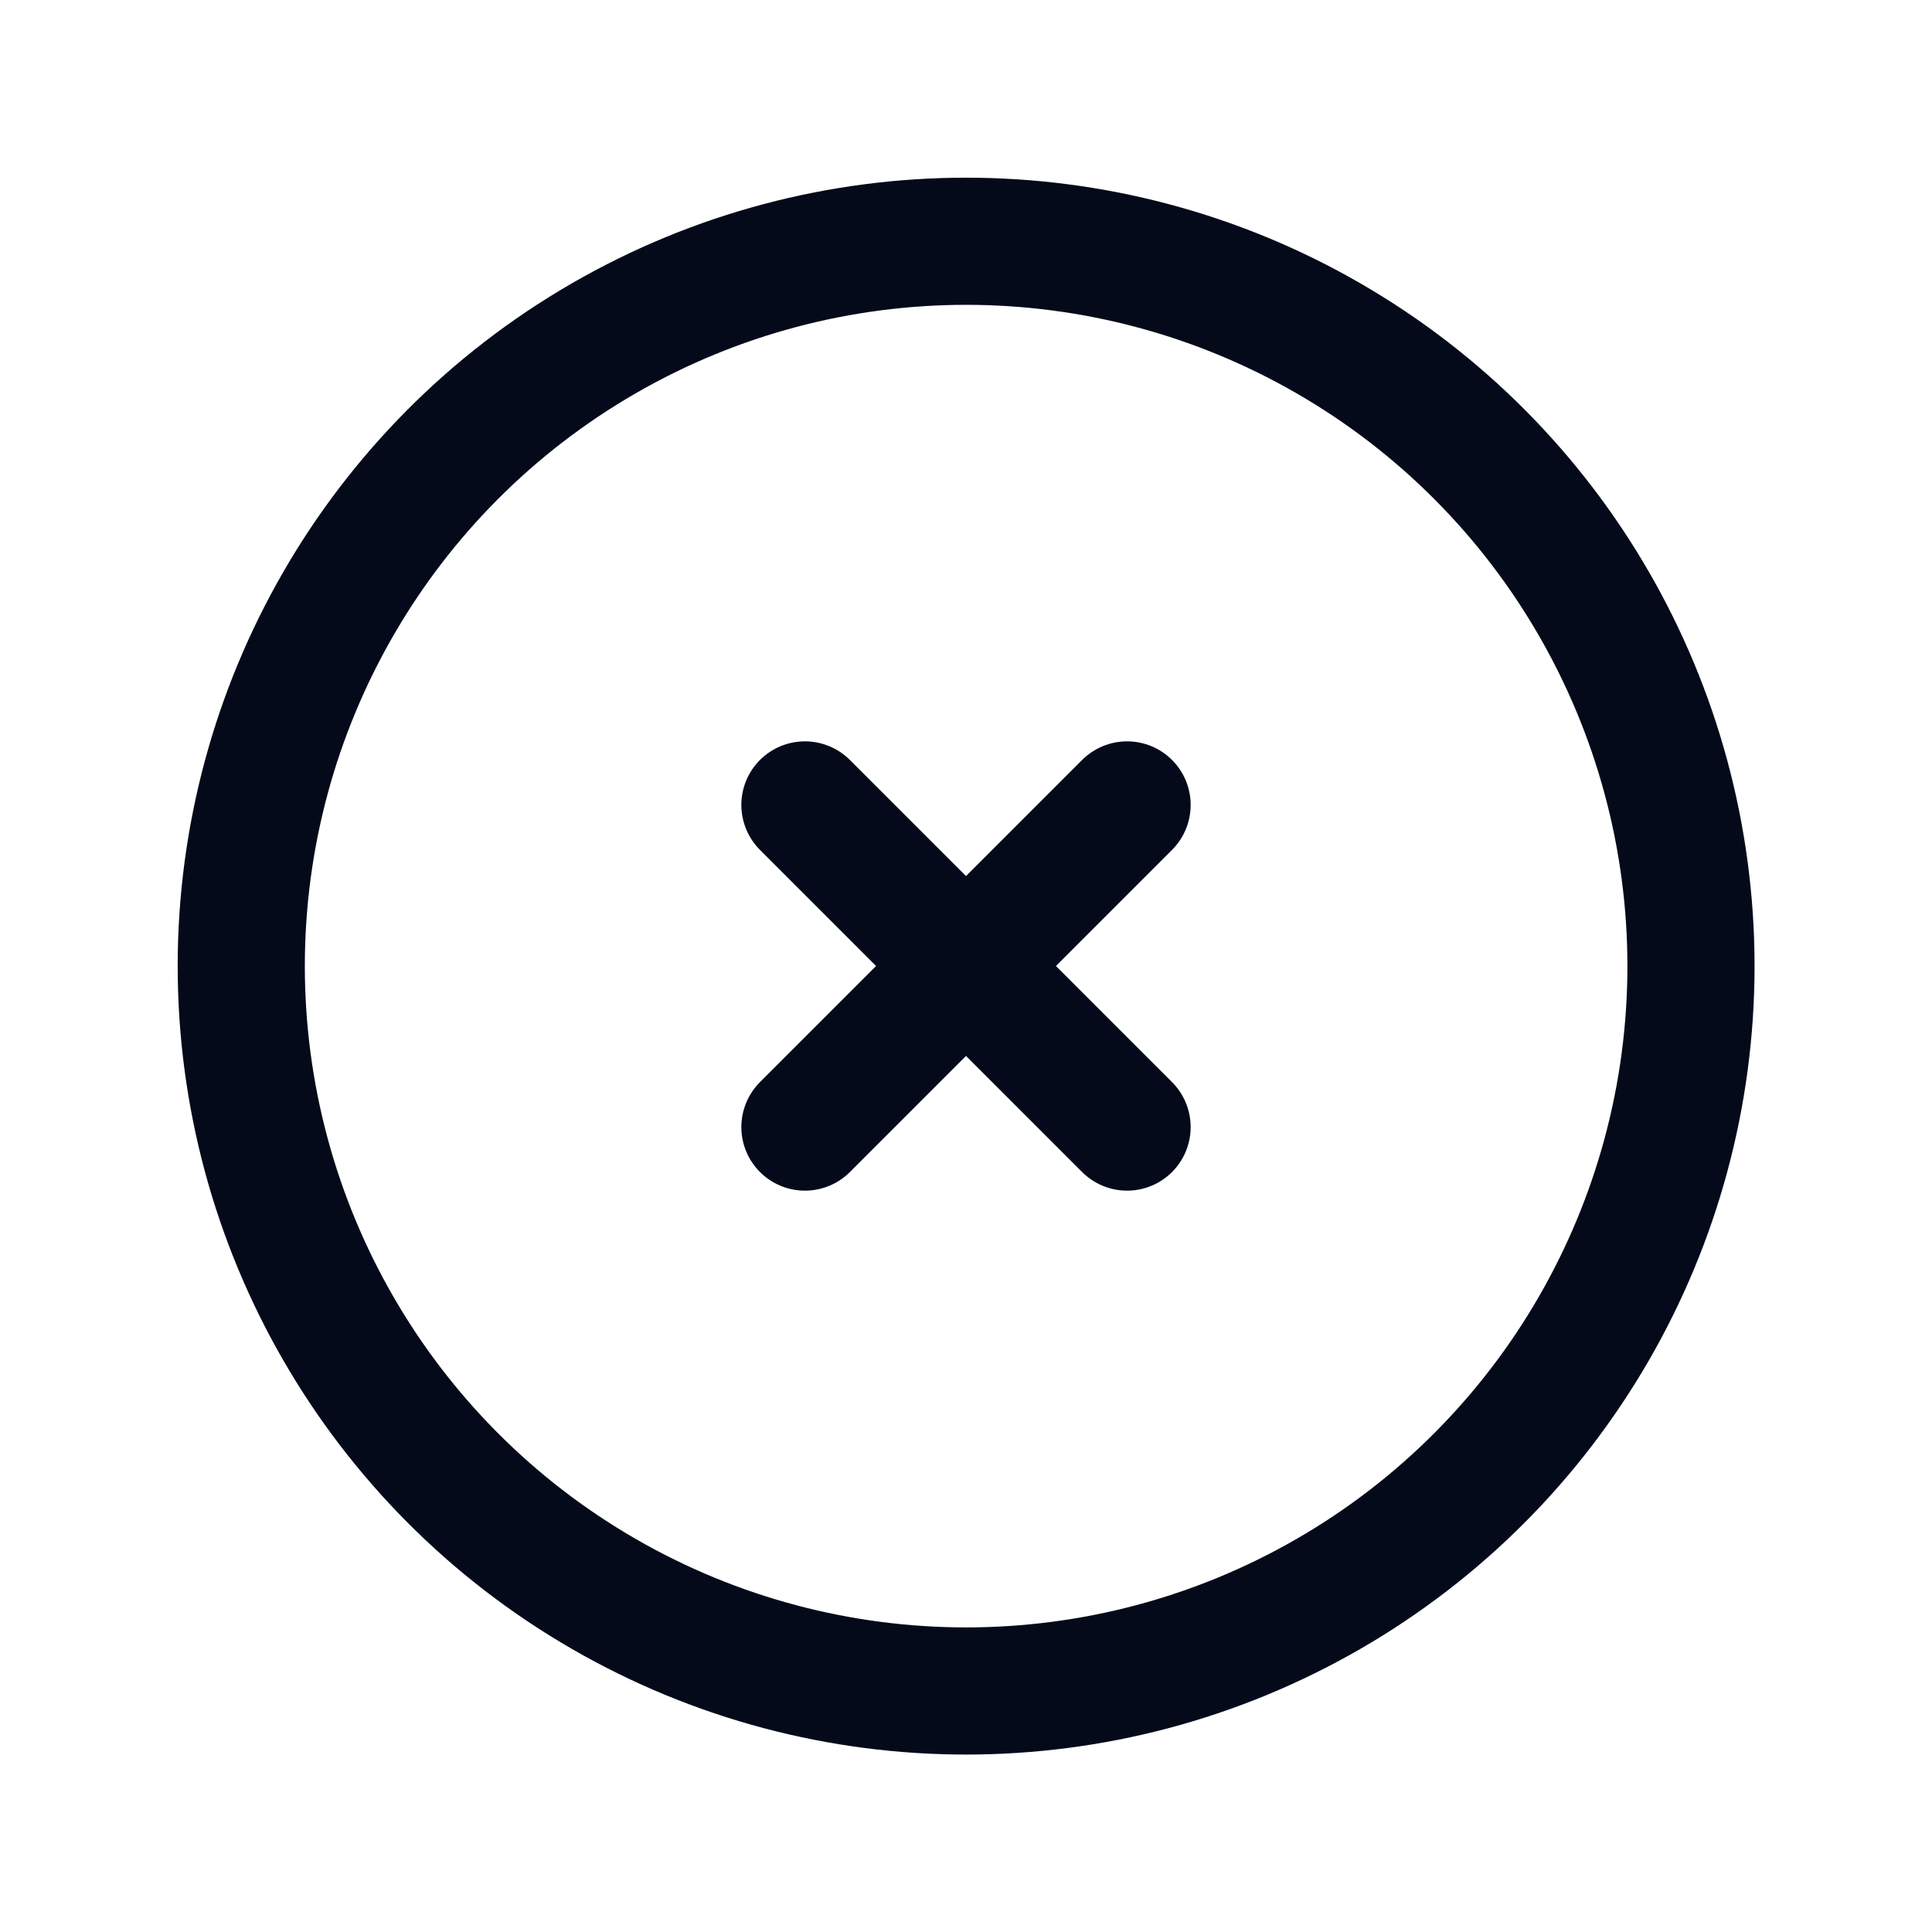 <svg width="16" height="16" viewBox="0 0 16 16" fill="none" xmlns="http://www.w3.org/2000/svg">
<g id="Group">
<circle id="Oval" cx="8.001" cy="8.001" r="6.003" stroke="#040A1A" stroke-width="1.053" stroke-linecap="round" stroke-linejoin="round"/>
<path id="Path" d="M9.334 6.666L6.666 9.334" stroke="#040A1A" stroke-width="1.053" stroke-linecap="round" stroke-linejoin="round"/>
<path id="Path_2" d="M9.334 9.334L6.666 6.666" stroke="#040A1A" stroke-width="1.053" stroke-linecap="round" stroke-linejoin="round"/>
</g>
</svg>
